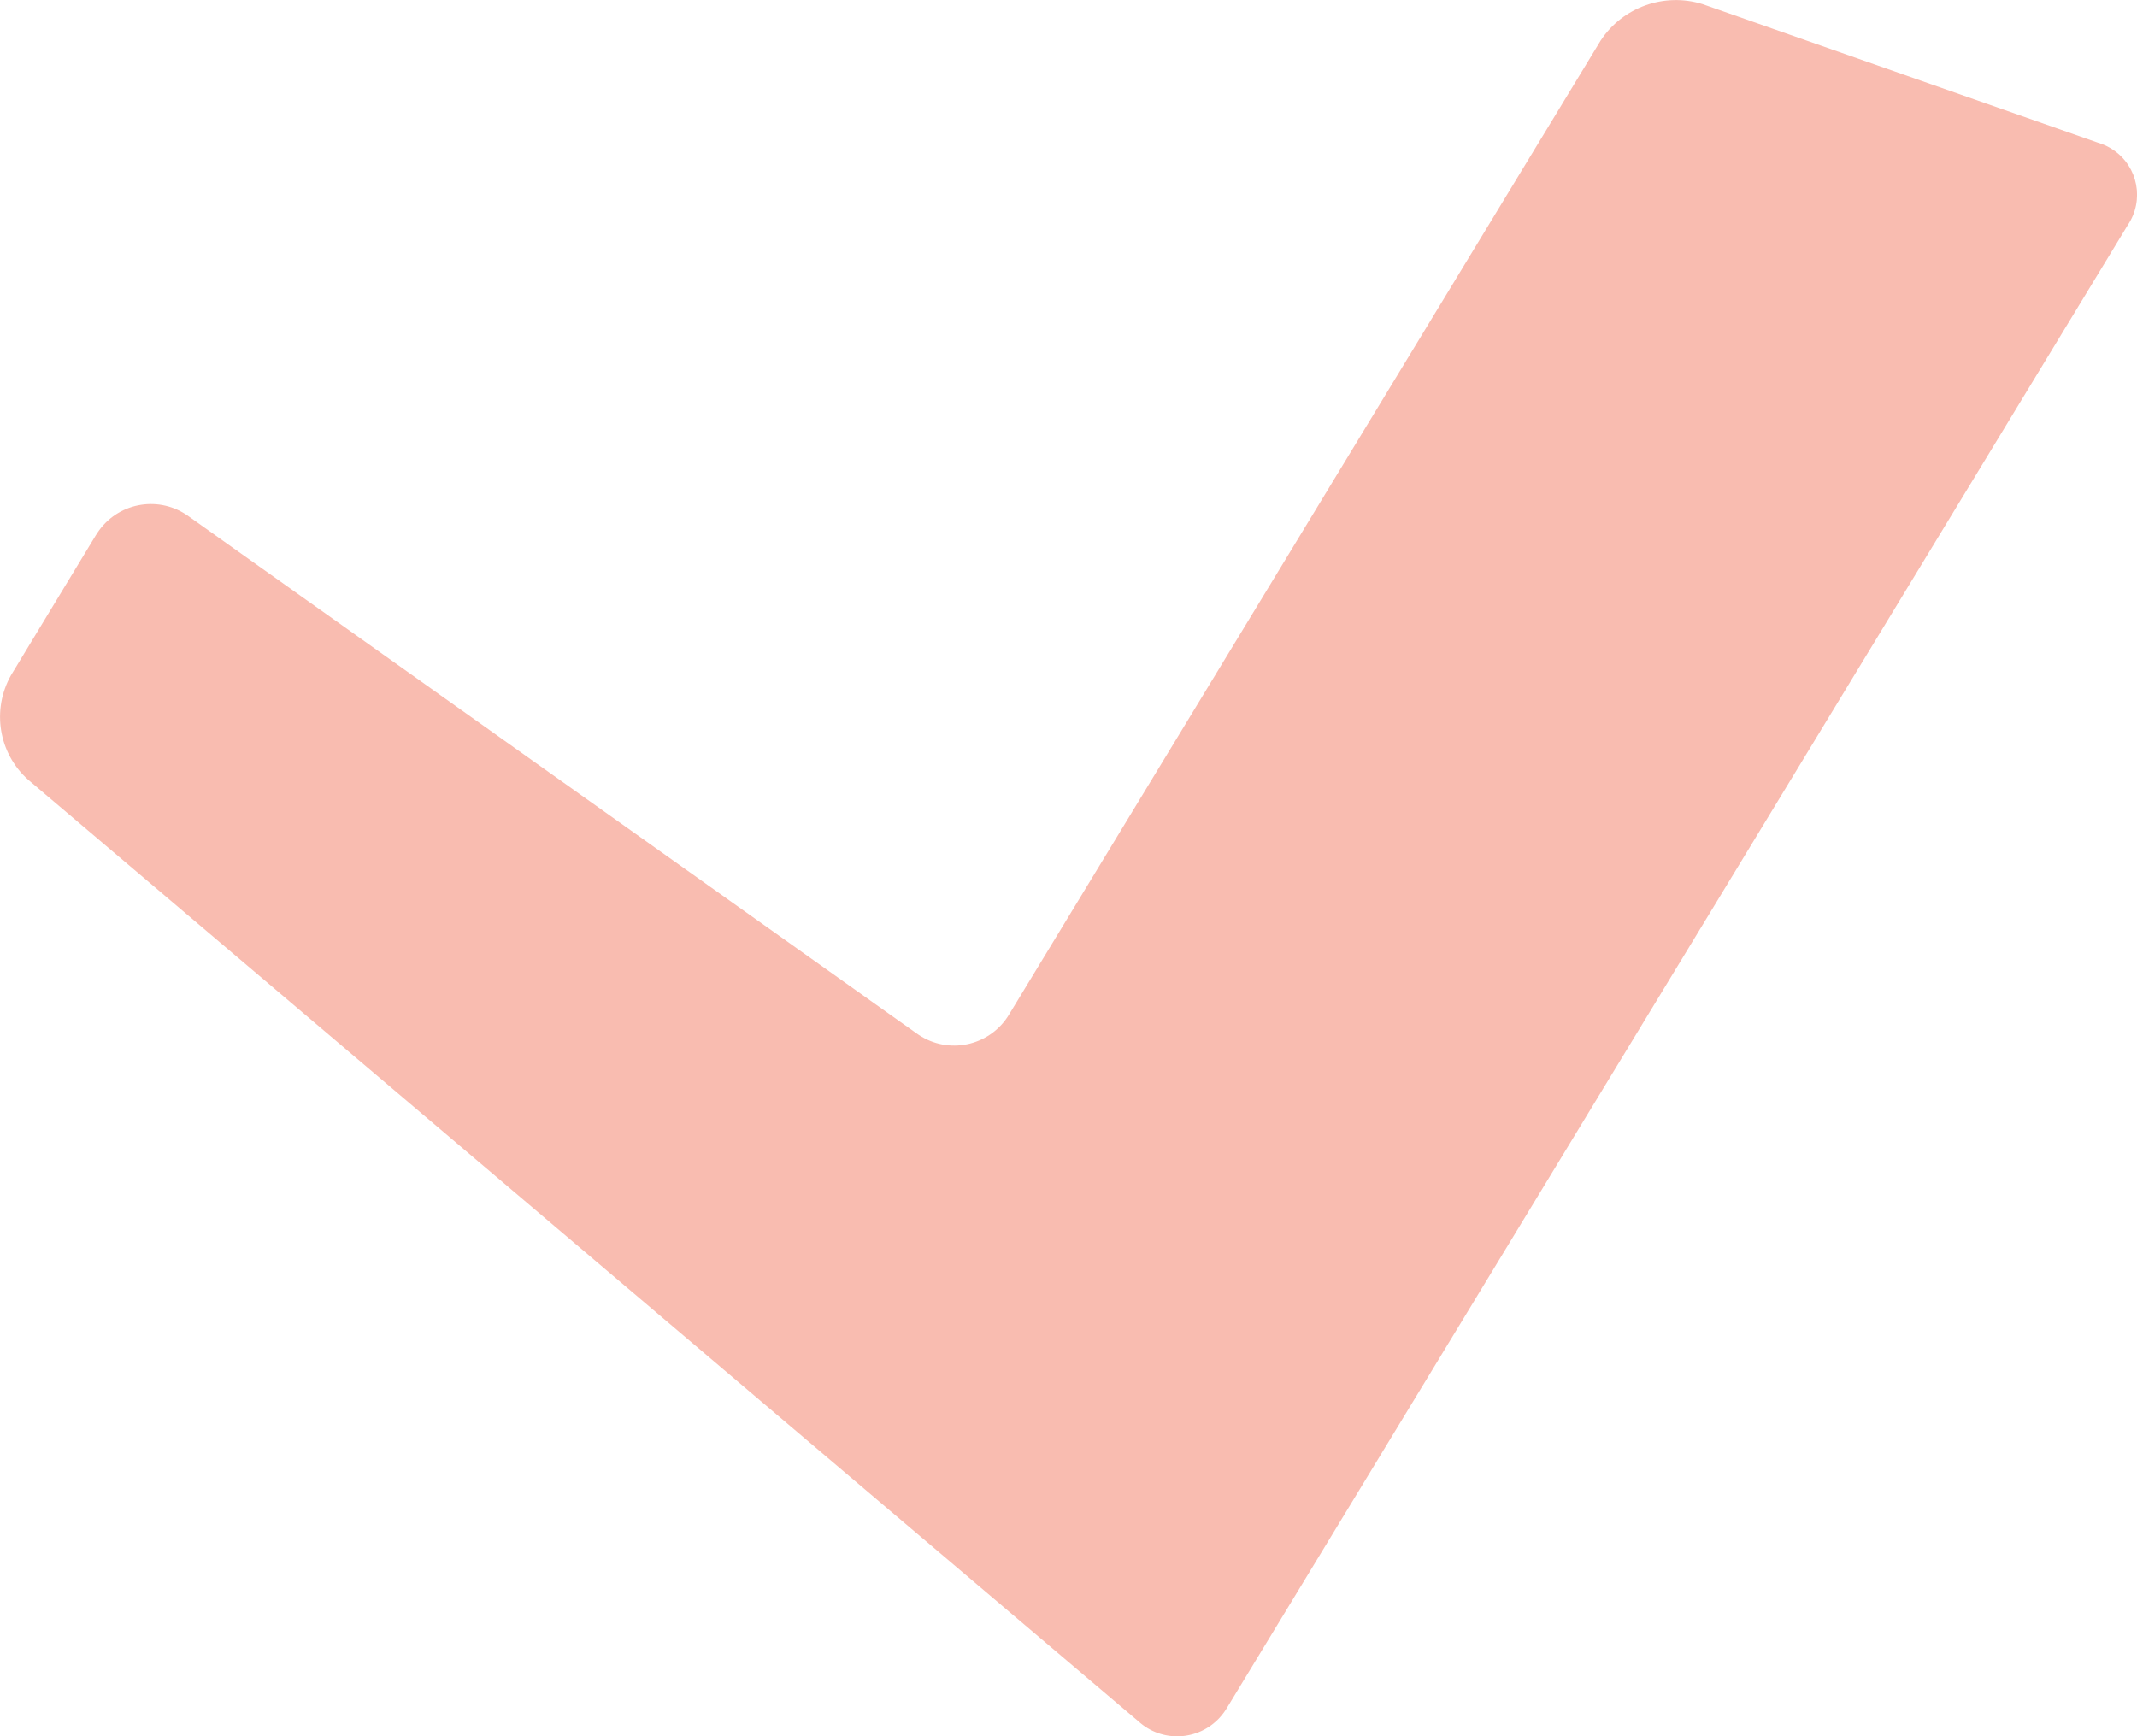 <?xml version="1.0" encoding="UTF-8"?><svg id="uuid-6ffb8ed8-1483-444d-82dd-fec7fe4ab532" xmlns="http://www.w3.org/2000/svg" width="145.88" height="118.54" viewBox="0 0 145.88 118.54"><g id="uuid-54ae16dc-30e9-40dd-95b0-e1eda9aa8402"><path d="M116.22.28c-2.62-.81-5.46.21-6.96,2.5l-40.36,66.45c-1.23,2.08-3.91,2.77-5.99,1.54-.12-.07-.24-.15-.35-.23l-15.81-11.23L12.88,35.25c-1.95-1.42-4.68-1-6.11.95-.09.12-.16.24-.24.36L.75,46.1c-1.33,2.36-.85,5.32,1.17,7.13l75.78,64.27c1.6,1.47,4.09,1.36,5.56-.24.21-.23.39-.48.54-.74L145.24,15.38c1.15-1.69.72-3.99-.97-5.14-.32-.22-.68-.39-1.06-.5L116.22.28Z" fill="#f9bcb0"/></g></svg>